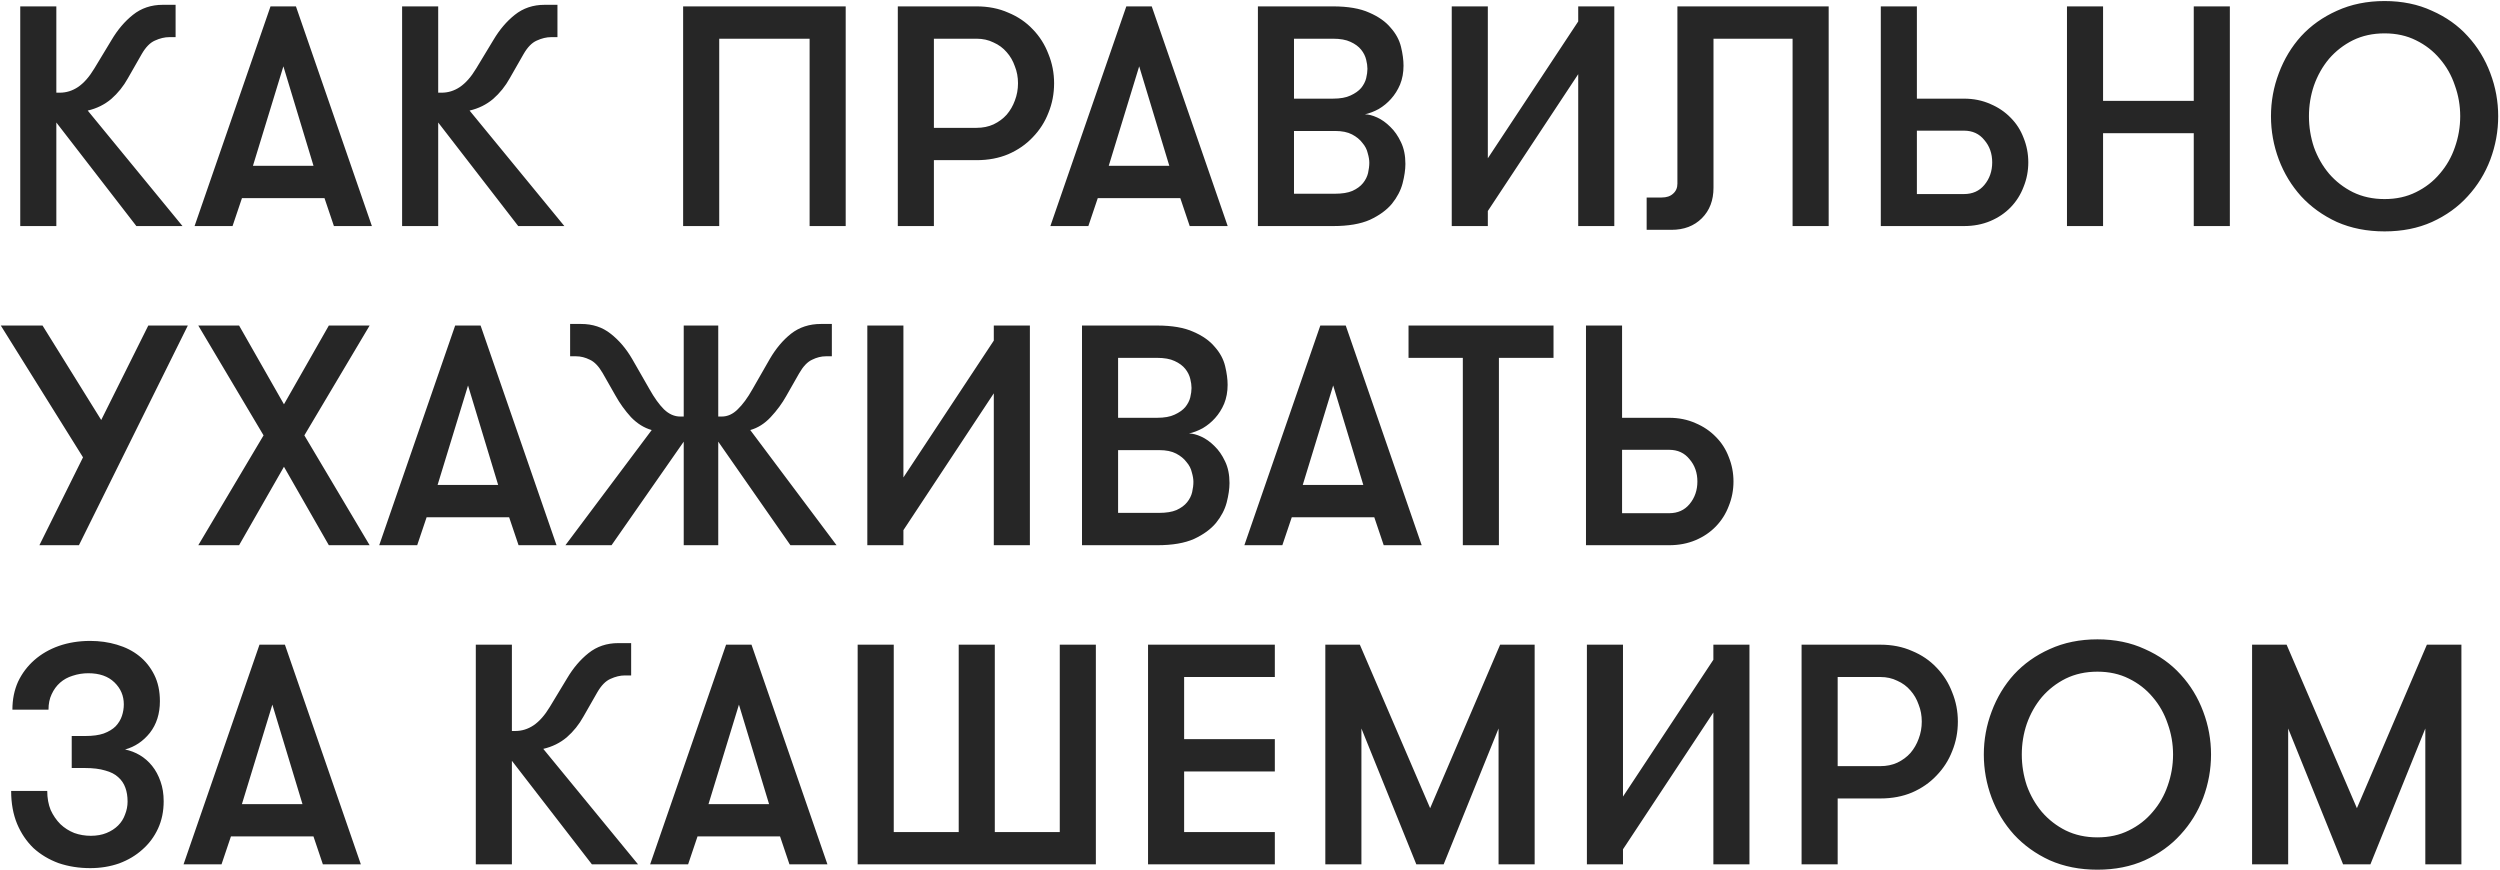 <?xml version="1.0" encoding="UTF-8"?> <svg xmlns="http://www.w3.org/2000/svg" width="940" height="327" viewBox="0 0 940 327" fill="none"> <path d="M21.184 34.85H22.482C24.921 34.85 27.202 34.142 29.326 32.726C31.529 31.231 33.574 28.911 35.462 25.764L41.952 15.026C44.233 11.171 46.908 8.025 49.976 5.586C53.123 3.069 56.859 1.81 61.186 1.81H66.024V13.964H63.664C61.933 13.964 60.124 14.397 58.236 15.262C56.427 16.049 54.775 17.74 53.28 20.336L48.088 29.422C46.436 32.411 44.351 35.007 41.834 37.21C39.317 39.334 36.367 40.789 32.984 41.576L68.62 85H51.274L21.184 46.06V85H7.614V2.4H21.184V34.85ZM125.551 85L122.011 74.498H90.977L87.437 85H73.159L101.715 2.4H111.273L139.829 85H125.551ZM106.553 24.938L95.107 62.344H117.881L106.553 24.938ZM164.761 34.85H166.059C168.498 34.85 170.779 34.142 172.903 32.726C175.106 31.231 177.151 28.911 179.039 25.764L185.529 15.026C187.811 11.171 190.485 8.025 193.553 5.586C196.7 3.069 200.437 1.81 204.763 1.81H209.601V13.964H207.241C205.511 13.964 203.701 14.397 201.813 15.262C200.004 16.049 198.352 17.74 196.857 20.336L191.665 29.422C190.013 32.411 187.929 35.007 185.411 37.21C182.894 39.334 179.944 40.789 176.561 41.576L212.197 85H194.851L164.761 46.06V85H151.191V2.4H164.761V34.85ZM270.427 14.554V85H256.857V2.4H317.981V85H304.411V14.554H270.427ZM337.576 2.4H367.194C371.599 2.4 375.572 3.187 379.112 4.76C382.731 6.255 385.799 8.339 388.316 11.014C390.912 13.689 392.879 16.796 394.216 20.336C395.632 23.797 396.34 27.455 396.34 31.31C396.34 35.243 395.632 38.941 394.216 42.402C392.879 45.863 390.912 48.931 388.316 51.606C385.799 54.281 382.731 56.405 379.112 57.978C375.572 59.473 371.599 60.22 367.194 60.22H351.146V85H337.576V2.4ZM367.194 48.066C369.554 48.066 371.678 47.633 373.566 46.768C375.533 45.824 377.185 44.605 378.522 43.11C379.859 41.537 380.882 39.767 381.59 37.8C382.377 35.755 382.77 33.591 382.77 31.31C382.77 29.029 382.377 26.905 381.59 24.938C380.882 22.893 379.859 21.123 378.522 19.628C377.185 18.055 375.533 16.835 373.566 15.97C371.678 15.026 369.554 14.554 367.194 14.554H351.146V48.066H367.194ZM447.332 85L443.792 74.498H412.758L409.218 85H394.94L423.496 2.4H433.054L461.61 85H447.332ZM428.334 24.938L416.888 62.344H439.662L428.334 24.938ZM472.972 2.4H501.174C506.838 2.4 511.401 3.187 514.862 4.76C518.323 6.255 520.998 8.143 522.886 10.424C524.853 12.627 526.151 15.026 526.78 17.622C527.409 20.218 527.724 22.578 527.724 24.702C527.724 27.298 527.291 29.658 526.426 31.782C525.561 33.827 524.42 35.637 523.004 37.21C521.667 38.705 520.133 39.963 518.402 40.986C516.671 41.93 514.941 42.599 513.21 42.992C514.547 42.992 516.081 43.385 517.812 44.172C519.543 44.959 521.195 46.139 522.768 47.712C524.341 49.207 525.679 51.134 526.78 53.494C527.881 55.775 528.432 58.489 528.432 61.636C528.432 63.76 528.078 66.199 527.37 68.952C526.662 71.627 525.325 74.183 523.358 76.622C521.391 78.982 518.638 80.988 515.098 82.64C511.558 84.213 506.956 85 501.292 85H472.972V2.4ZM486.542 49.246V72.846H501.882C504.635 72.846 506.838 72.492 508.49 71.784C510.221 70.997 511.558 70.014 512.502 68.834C513.446 67.654 514.075 66.395 514.39 65.058C514.705 63.642 514.862 62.344 514.862 61.164C514.862 60.141 514.665 58.961 514.272 57.624C513.957 56.208 513.289 54.91 512.266 53.73C511.322 52.471 510.024 51.409 508.372 50.544C506.72 49.679 504.596 49.246 502 49.246H486.542ZM501.174 37.092C503.927 37.092 506.13 36.699 507.782 35.912C509.513 35.125 510.85 34.181 511.794 33.08C512.738 31.9 513.367 30.681 513.682 29.422C513.997 28.085 514.154 26.905 514.154 25.882C514.154 24.859 513.997 23.719 513.682 22.46C513.367 21.123 512.738 19.864 511.794 18.684C510.85 17.504 509.513 16.521 507.782 15.734C506.13 14.947 503.927 14.554 501.174 14.554H486.542V37.092H501.174ZM593.409 27.888L559.425 79.336V85H545.855V2.4H559.425V59.512L593.409 8.064V2.4H606.979V85H593.409V27.888ZM619.141 74.262H624.805C626.614 74.262 628.03 73.79 629.053 72.846C630.154 71.902 630.705 70.643 630.705 69.07V2.4H687.581V85H674.011V14.554H644.275V70.604C644.275 75.324 642.819 79.139 639.909 82.05C636.998 84.961 633.183 86.416 628.463 86.416H619.141V74.262ZM720.749 2.4V37.092H738.449C742.067 37.092 745.371 37.761 748.361 39.098C751.35 40.357 753.907 42.087 756.031 44.29C758.155 46.414 759.767 48.931 760.869 51.842C762.049 54.753 762.639 57.821 762.639 61.046C762.639 64.271 762.049 67.339 760.869 70.25C759.767 73.161 758.155 75.717 756.031 77.92C753.907 80.123 751.35 81.853 748.361 83.112C745.371 84.371 742.067 85 738.449 85H707.179V2.4H720.749ZM720.749 49.128V72.964H738.449C741.674 72.964 744.231 71.823 746.119 69.542C748.085 67.182 749.069 64.35 749.069 61.046C749.069 57.742 748.085 54.949 746.119 52.668C744.231 50.308 741.674 49.128 738.449 49.128H720.749ZM824.853 50.072H790.751V85H777.181V2.4H790.751V37.918H824.853V2.4H838.423V85H824.853V50.072ZM896.602 87.006C889.994 87.006 884.015 85.826 878.666 83.466C873.395 81.027 868.911 77.802 865.214 73.79C861.595 69.778 858.803 65.176 856.836 59.984C854.869 54.713 853.886 49.285 853.886 43.7C853.886 38.115 854.869 32.726 856.836 27.534C858.803 22.263 861.595 17.622 865.214 13.61C868.911 9.598 873.395 6.412 878.666 4.052C884.015 1.613 889.994 0.394 896.602 0.394C903.21 0.394 909.149 1.613 914.42 4.052C919.769 6.412 924.253 9.598 927.872 13.61C931.569 17.622 934.401 22.263 936.368 27.534C938.335 32.726 939.318 38.115 939.318 43.7C939.318 49.285 938.335 54.713 936.368 59.984C934.401 65.176 931.569 69.778 927.872 73.79C924.253 77.802 919.769 81.027 914.42 83.466C909.149 85.826 903.21 87.006 896.602 87.006ZM896.602 74.852C901.007 74.852 904.941 73.987 908.402 72.256C911.942 70.525 914.931 68.205 917.37 65.294C919.887 62.383 921.775 59.079 923.034 55.382C924.371 51.606 925.04 47.712 925.04 43.7C925.04 39.688 924.371 35.833 923.034 32.136C921.775 28.36 919.887 25.017 917.37 22.106C914.931 19.195 911.942 16.875 908.402 15.144C904.941 13.413 901.007 12.548 896.602 12.548C892.197 12.548 888.224 13.413 884.684 15.144C881.223 16.875 878.233 19.195 875.716 22.106C873.277 25.017 871.389 28.36 870.052 32.136C868.793 35.833 868.164 39.688 868.164 43.7C868.164 47.712 868.793 51.606 870.052 55.382C871.389 59.079 873.277 62.383 875.716 65.294C878.233 68.205 881.223 70.525 884.684 72.256C888.224 73.987 892.197 74.852 896.602 74.852ZM29.68 205H14.812L31.214 171.96L0.298 122.4H15.992L38.058 157.918L55.758 122.4H70.626L29.68 205ZM123.644 122.4H138.984L114.44 163.7L138.984 205H123.644L106.77 175.5L89.896 205H74.556L99.1 163.7L74.556 122.4H89.896L106.77 152.018L123.644 122.4ZM194.978 205L191.438 194.498H160.404L156.864 205H142.586L171.142 122.4H180.7L209.256 205H194.978ZM175.98 144.938L164.534 182.344H187.308L175.98 144.938ZM229.94 205H212.594L245.044 161.694C242.212 160.907 239.616 159.295 237.256 156.856C234.974 154.339 233.047 151.664 231.474 148.832L226.636 140.336C225.141 137.74 223.528 136.049 221.798 135.262C220.067 134.397 218.336 133.964 216.606 133.964H214.364V121.81H218.494C222.82 121.81 226.518 123.029 229.586 125.468C232.732 127.907 235.446 131.093 237.728 135.026L244.218 146.354C246.027 149.579 247.836 152.097 249.646 153.906C251.534 155.715 253.579 156.62 255.782 156.62H257.08V122.4H270.06V156.62H271.358C273.56 156.62 275.566 155.715 277.376 153.906C279.264 152.097 281.112 149.579 282.922 146.354L289.412 135.026C291.693 131.093 294.368 127.907 297.436 125.468C300.583 123.029 304.319 121.81 308.646 121.81H312.776V133.964H310.534C308.803 133.964 307.072 134.397 305.342 135.262C303.611 136.049 301.999 137.74 300.504 140.336L295.666 148.832C294.092 151.664 292.126 154.339 289.766 156.856C287.485 159.295 284.928 160.907 282.096 161.694L314.546 205H297.2L270.06 166.06V205H257.08V166.06L229.94 205ZM373.667 147.888L339.683 199.336V205H326.113V122.4H339.683V179.512L373.667 128.064V122.4H387.237V205H373.667V147.888ZM406.832 122.4H435.034C440.698 122.4 445.261 123.187 448.722 124.76C452.183 126.255 454.858 128.143 456.746 130.424C458.713 132.627 460.011 135.026 460.64 137.622C461.269 140.218 461.584 142.578 461.584 144.702C461.584 147.298 461.151 149.658 460.286 151.782C459.421 153.827 458.28 155.637 456.864 157.21C455.527 158.705 453.993 159.963 452.262 160.986C450.531 161.93 448.801 162.599 447.07 162.992C448.407 162.992 449.941 163.385 451.672 164.172C453.403 164.959 455.055 166.139 456.628 167.712C458.201 169.207 459.539 171.134 460.64 173.494C461.741 175.775 462.292 178.489 462.292 181.636C462.292 183.76 461.938 186.199 461.23 188.952C460.522 191.627 459.185 194.183 457.218 196.622C455.251 198.982 452.498 200.988 448.958 202.64C445.418 204.213 440.816 205 435.152 205H406.832V122.4ZM420.402 169.246V192.846H435.742C438.495 192.846 440.698 192.492 442.35 191.784C444.081 190.997 445.418 190.014 446.362 188.834C447.306 187.654 447.935 186.395 448.25 185.058C448.565 183.642 448.722 182.344 448.722 181.164C448.722 180.141 448.525 178.961 448.132 177.624C447.817 176.208 447.149 174.91 446.126 173.73C445.182 172.471 443.884 171.409 442.232 170.544C440.58 169.679 438.456 169.246 435.86 169.246H420.402ZM435.034 157.092C437.787 157.092 439.99 156.699 441.642 155.912C443.373 155.125 444.71 154.181 445.654 153.08C446.598 151.9 447.227 150.681 447.542 149.422C447.857 148.085 448.014 146.905 448.014 145.882C448.014 144.859 447.857 143.719 447.542 142.46C447.227 141.123 446.598 139.864 445.654 138.684C444.71 137.504 443.373 136.521 441.642 135.734C439.99 134.947 437.787 134.554 435.034 134.554H420.402V157.092H435.034ZM520.275 205L516.735 194.498H485.701L482.161 205H467.883L496.439 122.4H505.997L534.553 205H520.275ZM501.277 144.938L489.831 182.344H512.605L501.277 144.938ZM550.022 134.554H529.608V122.4H584.124V134.554H563.592V205H550.022V134.554ZM609.898 122.4V157.092H627.598C631.217 157.092 634.521 157.761 637.51 159.098C640.499 160.357 643.056 162.087 645.18 164.29C647.304 166.414 648.917 168.931 650.018 171.842C651.198 174.753 651.788 177.821 651.788 181.046C651.788 184.271 651.198 187.339 650.018 190.25C648.917 193.161 647.304 195.717 645.18 197.92C643.056 200.123 640.499 201.853 637.51 203.112C634.521 204.371 631.217 205 627.598 205H596.328V122.4H609.898ZM609.898 169.128V192.964H627.598C630.823 192.964 633.38 191.823 635.268 189.542C637.235 187.182 638.218 184.35 638.218 181.046C638.218 177.742 637.235 174.949 635.268 172.668C633.38 170.308 630.823 169.128 627.598 169.128H609.898ZM17.762 297.388C17.762 300.063 18.195 302.462 19.06 304.586C20.004 306.631 21.223 308.401 22.718 309.896C24.213 311.312 25.943 312.413 27.91 313.2C29.877 313.908 31.961 314.262 34.164 314.262C36.367 314.262 38.333 313.908 40.064 313.2C41.795 312.492 43.25 311.548 44.43 310.368C45.61 309.188 46.475 307.811 47.026 306.238C47.655 304.665 47.97 303.052 47.97 301.4C47.97 299.433 47.695 297.703 47.144 296.208C46.593 294.635 45.689 293.297 44.43 292.196C43.25 291.095 41.637 290.269 39.592 289.718C37.547 289.089 34.99 288.774 31.922 288.774H26.966V276.738H32.04C34.872 276.738 37.193 276.423 39.002 275.794C40.89 275.086 42.385 274.181 43.486 273.08C44.587 271.9 45.374 270.602 45.846 269.186C46.318 267.77 46.554 266.315 46.554 264.82C46.554 261.595 45.374 258.841 43.014 256.56C40.654 254.279 37.389 253.138 33.22 253.138C31.175 253.138 29.208 253.453 27.32 254.082C25.511 254.633 23.937 255.498 22.6 256.678C21.263 257.858 20.201 259.313 19.414 261.044C18.627 262.696 18.234 264.623 18.234 266.826H4.664C4.664 262.971 5.372 259.471 6.788 256.324C8.283 253.177 10.328 250.463 12.924 248.182C15.52 245.901 18.588 244.131 22.128 242.872C25.747 241.613 29.68 240.984 33.928 240.984C37.468 240.984 40.811 241.456 43.958 242.4C47.183 243.344 49.976 244.76 52.336 246.648C54.696 248.536 56.584 250.896 58 253.728C59.416 256.56 60.124 259.864 60.124 263.64C60.124 268.36 58.865 272.333 56.348 275.558C53.831 278.705 50.723 280.789 47.026 281.812C48.993 282.205 50.841 282.913 52.572 283.936C54.303 284.959 55.837 286.296 57.174 287.948C58.511 289.6 59.573 291.567 60.36 293.848C61.147 296.051 61.54 298.529 61.54 301.282C61.54 305.058 60.832 308.48 59.416 311.548C58 314.616 56.033 317.251 53.516 319.454C51.077 321.657 48.167 323.387 44.784 324.646C41.401 325.826 37.783 326.416 33.928 326.416C29.68 326.416 25.707 325.787 22.01 324.528C18.391 323.191 15.245 321.303 12.57 318.864C9.974 316.347 7.929 313.318 6.434 309.778C4.939 306.159 4.192 302.029 4.192 297.388H17.762ZM121.403 325L117.863 314.498H86.829L83.289 325H69.011L97.567 242.4H107.125L135.681 325H121.403ZM102.405 264.938L90.959 302.344H113.733L102.405 264.938ZM192.473 274.85H193.771C196.21 274.85 198.491 274.142 200.615 272.726C202.818 271.231 204.863 268.911 206.751 265.764L213.241 255.026C215.522 251.171 218.197 248.025 221.265 245.586C224.412 243.069 228.148 241.81 232.475 241.81H237.313V253.964H234.953C233.222 253.964 231.413 254.397 229.525 255.262C227.716 256.049 226.064 257.74 224.569 260.336L219.377 269.422C217.725 272.411 215.64 275.007 213.123 277.21C210.606 279.334 207.656 280.789 204.273 281.576L239.909 325H222.563L192.473 286.06V325H178.903V242.4H192.473V274.85ZM296.84 325L293.3 314.498H262.266L258.726 325H244.448L273.004 242.4H282.562L311.118 325H296.84ZM277.842 264.938L266.396 302.344H289.17L277.842 264.938ZM322.48 325V242.4H336.05V312.846H360.476V242.4H374.046V312.846H398.472V242.4H412.042V325H322.48ZM445.233 254.554V277.918H479.335V290.072H445.233V312.846H479.335V325H431.663V242.4H479.335V254.554H445.233ZM577.029 325H563.459V273.906L542.809 325H532.543L511.893 273.906V325H498.323V242.4H511.303L537.735 303.878L564.049 242.4H577.029V325ZM644.228 267.888L610.244 319.336V325H596.674V242.4H610.244V299.512L644.228 248.064V242.4H657.798V325H644.228V267.888ZM677.393 242.4H707.011C711.416 242.4 715.389 243.187 718.929 244.76C722.548 246.255 725.616 248.339 728.133 251.014C730.729 253.689 732.696 256.796 734.033 260.336C735.449 263.797 736.157 267.455 736.157 271.31C736.157 275.243 735.449 278.941 734.033 282.402C732.696 285.863 730.729 288.931 728.133 291.606C725.616 294.281 722.548 296.405 718.929 297.978C715.389 299.473 711.416 300.22 707.011 300.22H690.963V325H677.393V242.4ZM707.011 288.066C709.371 288.066 711.495 287.633 713.383 286.768C715.35 285.824 717.002 284.605 718.339 283.11C719.676 281.537 720.699 279.767 721.407 277.8C722.194 275.755 722.587 273.591 722.587 271.31C722.587 269.029 722.194 266.905 721.407 264.938C720.699 262.893 719.676 261.123 718.339 259.628C717.002 258.055 715.35 256.835 713.383 255.97C711.495 255.026 709.371 254.554 707.011 254.554H690.963V288.066H707.011ZM788.632 327.006C782.024 327.006 776.045 325.826 770.696 323.466C765.425 321.027 760.941 317.802 757.244 313.79C753.625 309.778 750.833 305.176 748.866 299.984C746.899 294.713 745.916 289.285 745.916 283.7C745.916 278.115 746.899 272.726 748.866 267.534C750.833 262.263 753.625 257.622 757.244 253.61C760.941 249.598 765.425 246.412 770.696 244.052C776.045 241.613 782.024 240.394 788.632 240.394C795.24 240.394 801.179 241.613 806.45 244.052C811.799 246.412 816.283 249.598 819.902 253.61C823.599 257.622 826.431 262.263 828.398 267.534C830.365 272.726 831.348 278.115 831.348 283.7C831.348 289.285 830.365 294.713 828.398 299.984C826.431 305.176 823.599 309.778 819.902 313.79C816.283 317.802 811.799 321.027 806.45 323.466C801.179 325.826 795.24 327.006 788.632 327.006ZM788.632 314.852C793.037 314.852 796.971 313.987 800.432 312.256C803.972 310.525 806.961 308.205 809.4 305.294C811.917 302.383 813.805 299.079 815.064 295.382C816.401 291.606 817.07 287.712 817.07 283.7C817.07 279.688 816.401 275.833 815.064 272.136C813.805 268.36 811.917 265.017 809.4 262.106C806.961 259.195 803.972 256.875 800.432 255.144C796.971 253.413 793.037 252.548 788.632 252.548C784.227 252.548 780.254 253.413 776.714 255.144C773.253 256.875 770.263 259.195 767.746 262.106C765.307 265.017 763.419 268.36 762.082 272.136C760.823 275.833 760.194 279.688 760.194 283.7C760.194 287.712 760.823 291.606 762.082 295.382C763.419 299.079 765.307 302.383 767.746 305.294C770.263 308.205 773.253 310.525 776.714 312.256C780.254 313.987 784.227 314.852 788.632 314.852ZM925.489 325H911.919V273.906L891.269 325H881.003L860.353 273.906V325H846.783V242.4H859.763L886.195 303.878L912.509 242.4H925.489V325Z" fill="#262626"></path> </svg> 